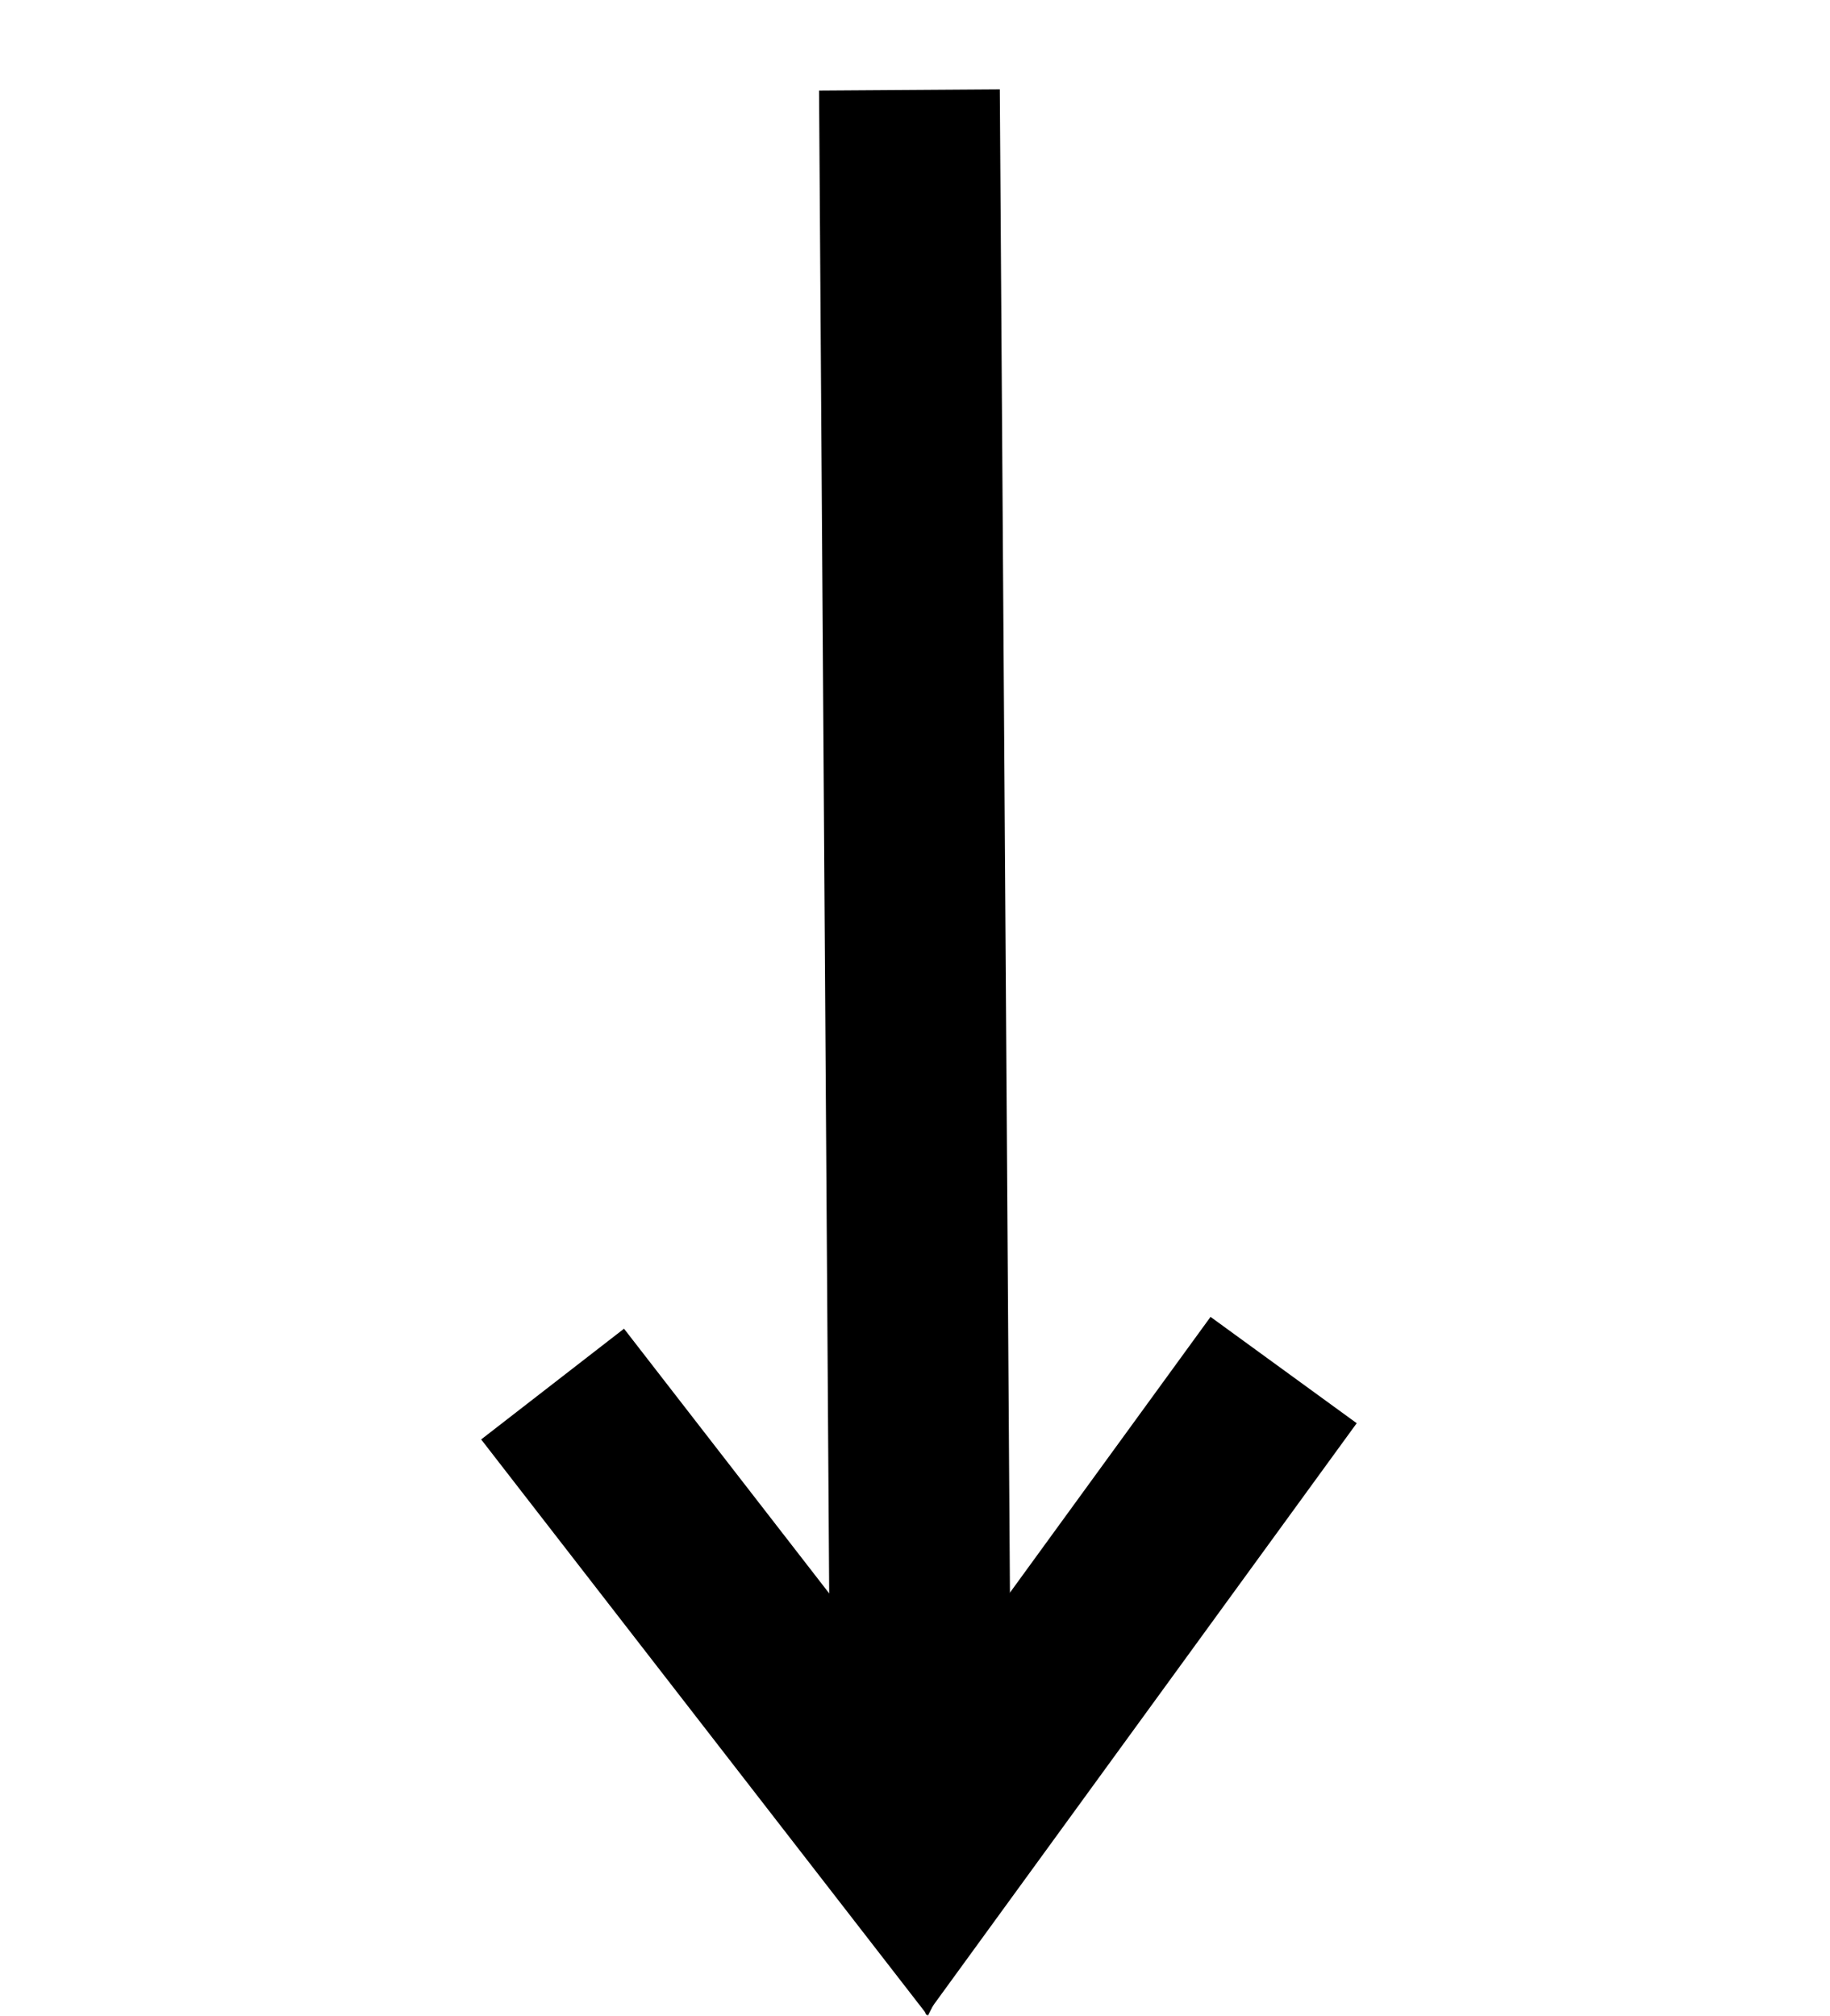 <svg xmlns="http://www.w3.org/2000/svg" width="30.373" height="33.462" viewBox="0 0 30.373 33.462">
  <g id="Grupo_719" data-name="Grupo 719" transform="matrix(-0.695, 0.719, -0.719, -0.695, 29.387, 15.309)">
    <line id="Línea_3" data-name="Línea 3" y1="19.164" x2="19.56" transform="translate(0 0.715)" fill="none" stroke="#000" stroke-width="3"/>
    <path id="Trazado_644" data-name="Trazado 644" d="M8.6.067,9.256-1.3,0,0" transform="translate(10.959 0.648)" fill="none" stroke="#000" stroke-width="3"/>
    <path id="Trazado_643" data-name="Trazado 643" d="M0,0,1.387-.426,0,9.21" transform="translate(19.559 0)" fill="none" stroke="#000" stroke-width="3"/>
  </g>
</svg>
